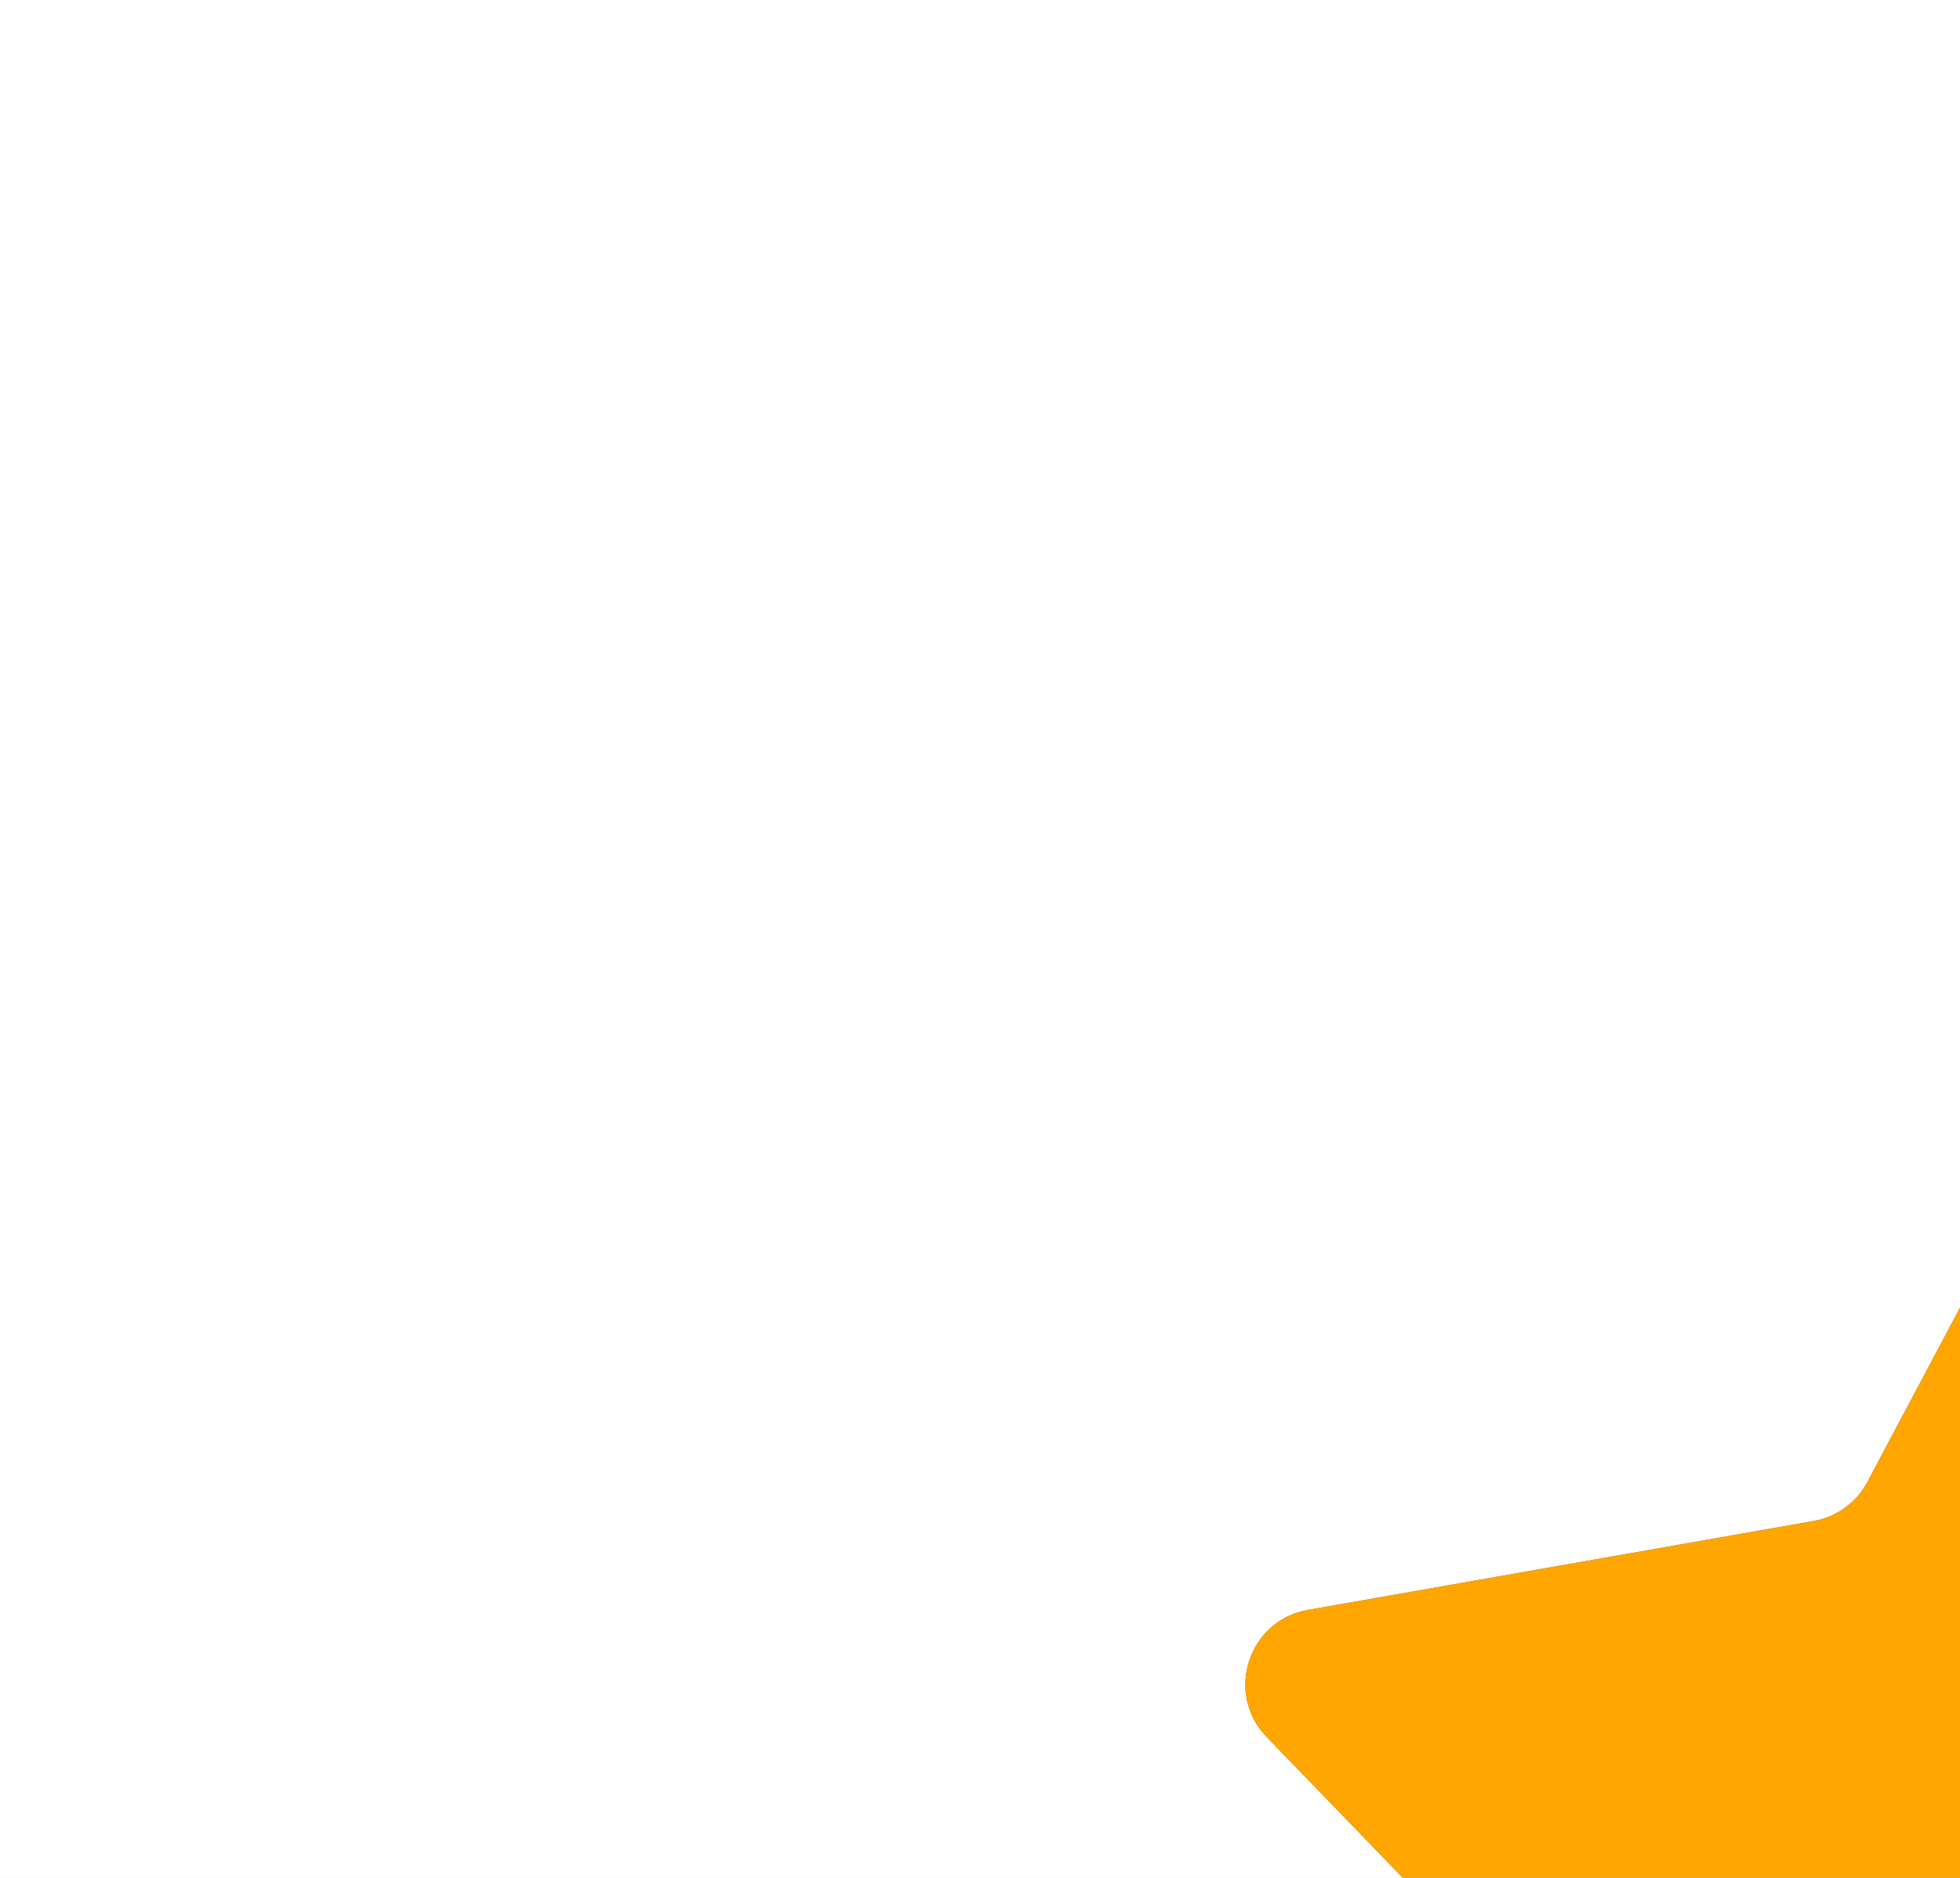 <svg width="24" height="23" viewBox="0 0 24 23" fill="none" xmlns="http://www.w3.org/2000/svg">
<rect width="24" height="23" fill="#1E1E1E"/>
<g clip-path="url(#clip0_0_1)">
<rect width="1440" height="5007" transform="translate(-713 -442)" fill="white"/>
<g filter="url(#filter0_f_0_1)">
<circle cx="-736" cy="-405" r="317" fill="#52BDAA"/>
</g>
<g filter="url(#filter1_f_0_1)">
<circle cx="727" cy="145" r="317" fill="#54BE96"/>
</g>
<g filter="url(#filter2_f_0_1)">
<circle cx="7" cy="54" r="317" fill="white"/>
</g>
<g filter="url(#filter3_f_0_1)">
<circle cx="185" cy="-489" r="317" fill="#FFD6D6"/>
</g>
<g filter="url(#filter4_dd_0_1)">
<g clip-path="url(#clip1_0_1)">
<path d="M-249 -33.588C-249 -37.682 -245.682 -41 -241.588 -41H39.604C43.697 -41 47.016 -37.682 47.016 -33.588V54.704C47.016 58.797 43.697 62.116 39.604 62.116H-241.588C-245.682 62.116 -249 58.797 -249 54.704V-33.588Z" fill="white"/>
<path d="M10.992 1.481C11.341 0.825 12.28 0.825 12.629 1.481L15.578 7.034C15.712 7.286 15.955 7.462 16.236 7.512L22.428 8.601C23.16 8.729 23.45 9.623 22.934 10.157L18.564 14.678C18.366 14.883 18.273 15.168 18.313 15.451L19.191 21.677C19.294 22.412 18.534 22.964 17.867 22.639L12.217 19.88C11.961 19.755 11.661 19.755 11.404 19.88L5.754 22.639C5.087 22.964 4.327 22.412 4.43 21.677L5.308 15.451C5.348 15.168 5.256 14.883 5.057 14.678L0.687 10.157C0.171 9.623 0.462 8.729 1.193 8.601L7.386 7.512C7.667 7.462 7.909 7.286 8.043 7.034L10.992 1.481Z" fill="#6A6A6A"/>
<mask id="mask0_0_1" style="mask-type:alpha" maskUnits="userSpaceOnUse" x="-2" y="-1" width="14" height="27">
<rect x="-1.16" y="-0.059" width="12.97" height="25.941" fill="#D9D9D9"/>
</mask>
<g mask="url(#mask0_0_1)">
<path d="M10.992 1.481C11.341 0.825 12.28 0.825 12.629 1.481L15.578 7.034C15.712 7.286 15.955 7.462 16.236 7.512L22.428 8.601C23.16 8.729 23.45 9.623 22.934 10.157L18.564 14.678C18.366 14.883 18.273 15.168 18.313 15.451L19.191 21.677C19.294 22.412 18.534 22.964 17.867 22.639L12.217 19.88C11.961 19.755 11.661 19.755 11.404 19.88L5.754 22.639C5.087 22.964 4.327 22.412 4.43 21.677L5.308 15.451C5.348 15.168 5.256 14.883 5.057 14.678L0.687 10.157C0.171 9.623 0.462 8.729 1.193 8.601L7.386 7.512C7.667 7.462 7.909 7.286 8.043 7.034L10.992 1.481Z" fill="#FEA500"/>
</g>
</g>
</g>
</g>
<defs>
<filter id="filter0_f_0_1" x="-2053" y="-1722" width="2634" height="2634" filterUnits="userSpaceOnUse" color-interpolation-filters="sRGB">
<feFlood flood-opacity="0" result="BackgroundImageFix"/>
<feBlend mode="normal" in="SourceGraphic" in2="BackgroundImageFix" result="shape"/>
<feGaussianBlur stdDeviation="500" result="effect1_foregroundBlur_0_1"/>
</filter>
<filter id="filter1_f_0_1" x="-590" y="-1172" width="2634" height="2634" filterUnits="userSpaceOnUse" color-interpolation-filters="sRGB">
<feFlood flood-opacity="0" result="BackgroundImageFix"/>
<feBlend mode="normal" in="SourceGraphic" in2="BackgroundImageFix" result="shape"/>
<feGaussianBlur stdDeviation="500" result="effect1_foregroundBlur_0_1"/>
</filter>
<filter id="filter2_f_0_1" x="-1310" y="-1263" width="2634" height="2634" filterUnits="userSpaceOnUse" color-interpolation-filters="sRGB">
<feFlood flood-opacity="0" result="BackgroundImageFix"/>
<feBlend mode="normal" in="SourceGraphic" in2="BackgroundImageFix" result="shape"/>
<feGaussianBlur stdDeviation="500" result="effect1_foregroundBlur_0_1"/>
</filter>
<filter id="filter3_f_0_1" x="-1132" y="-1806" width="2634" height="2634" filterUnits="userSpaceOnUse" color-interpolation-filters="sRGB">
<feFlood flood-opacity="0" result="BackgroundImageFix"/>
<feBlend mode="normal" in="SourceGraphic" in2="BackgroundImageFix" result="shape"/>
<feGaussianBlur stdDeviation="500" result="effect1_foregroundBlur_0_1"/>
</filter>
<filter id="filter4_dd_0_1" x="-267.529" y="-65.088" width="370.131" height="177.232" filterUnits="userSpaceOnUse" color-interpolation-filters="sRGB">
<feFlood flood-opacity="0" result="BackgroundImageFix"/>
<feColorMatrix in="SourceAlpha" type="matrix" values="0 0 0 0 0 0 0 0 0 0 0 0 0 0 0 0 0 0 127 0" result="hardAlpha"/>
<feOffset dx="18.529" dy="12.97"/>
<feGaussianBlur stdDeviation="18.529"/>
<feComposite in2="hardAlpha" operator="out"/>
<feColorMatrix type="matrix" values="0 0 0 0 0 0 0 0 0 0 0 0 0 0 0 0 0 0 0.08 0"/>
<feBlend mode="normal" in2="BackgroundImageFix" result="effect1_dropShadow_0_1"/>
<feColorMatrix in="SourceAlpha" type="matrix" values="0 0 0 0 0 0 0 0 0 0 0 0 0 0 0 0 0 0 127 0" result="hardAlpha"/>
<feOffset dx="-3.706" dy="-1.853"/>
<feGaussianBlur stdDeviation="7.412"/>
<feComposite in2="hardAlpha" operator="out"/>
<feColorMatrix type="matrix" values="0 0 0 0 0 0 0 0 0 0 0 0 0 0 0 0 0 0 0.08 0"/>
<feBlend mode="normal" in2="effect1_dropShadow_0_1" result="effect2_dropShadow_0_1"/>
<feBlend mode="normal" in="SourceGraphic" in2="effect2_dropShadow_0_1" result="shape"/>
</filter>
<clipPath id="clip0_0_1">
<rect width="1440" height="5007" fill="white" transform="translate(-713 -442)"/>
</clipPath>
<clipPath id="clip1_0_1">
<path d="M-249 -33.588C-249 -37.682 -245.682 -41 -241.588 -41H39.604C43.697 -41 47.016 -37.682 47.016 -33.588V54.704C47.016 58.797 43.697 62.116 39.604 62.116H-241.588C-245.682 62.116 -249 58.797 -249 54.704V-33.588Z" fill="white"/>
</clipPath>
</defs>
</svg>
